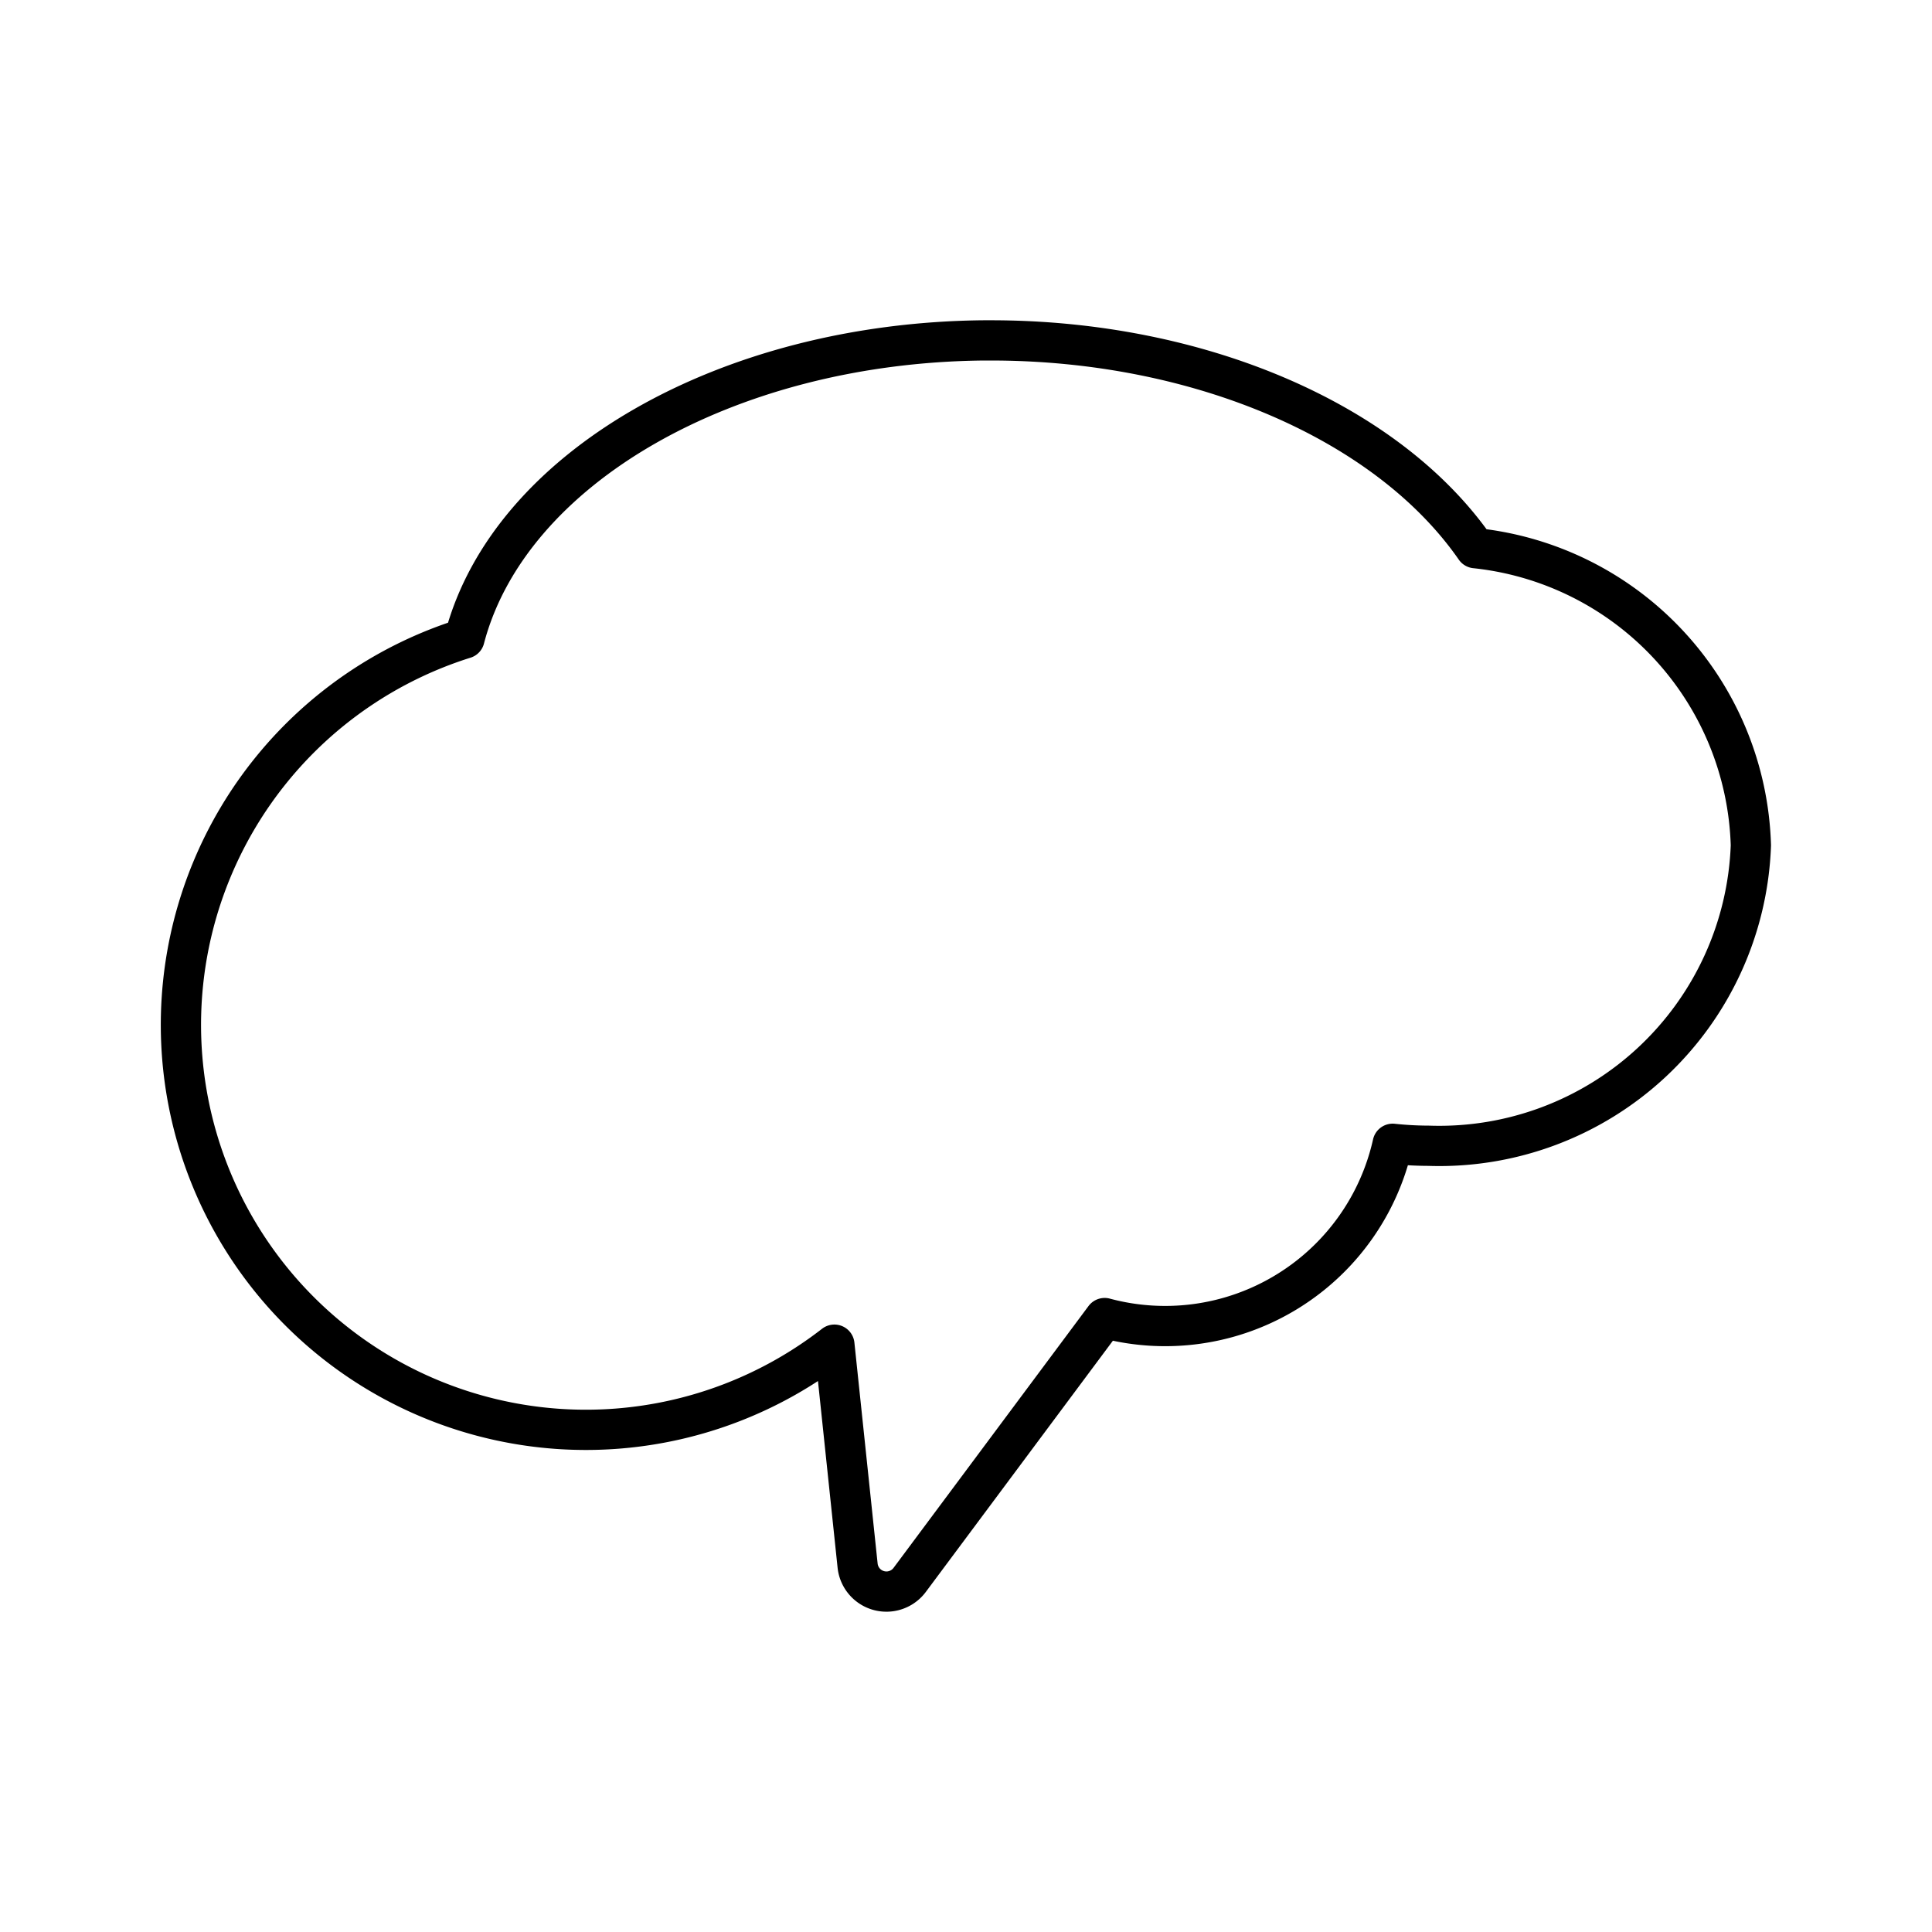 <?xml version="1.0" encoding="utf-8"?><!-- Uploaded to: SVG Repo, www.svgrepo.com, Generator: SVG Repo Mixer Tools -->
<svg width="800px" height="800px" viewBox="0 0 48 48" xmlns="http://www.w3.org/2000/svg"><defs><style>.a{fill:none;stroke:#000000;stroke-linecap:round;stroke-linejoin:round;}</style></defs><path class="a" d="M24.437,8.457c-6.376.061-11.788,3.169-12.897,7.406A10.062,10.062,0,1,0,20.73,33.408l.577,5.489a.72.72,0,0,0,1.294.355l4.844-6.505a5.792,5.792,0,0,0,7.156-4.33,8.565,8.565,0,0,0,.895.049A7.747,7.747,0,0,0,43.5,21.002a7.651,7.651,0,0,0-6.846-7.383c-2.187-3.149-6.876-5.161-12.031-5.162Q24.53,8.457,24.437,8.457Z"/></svg>